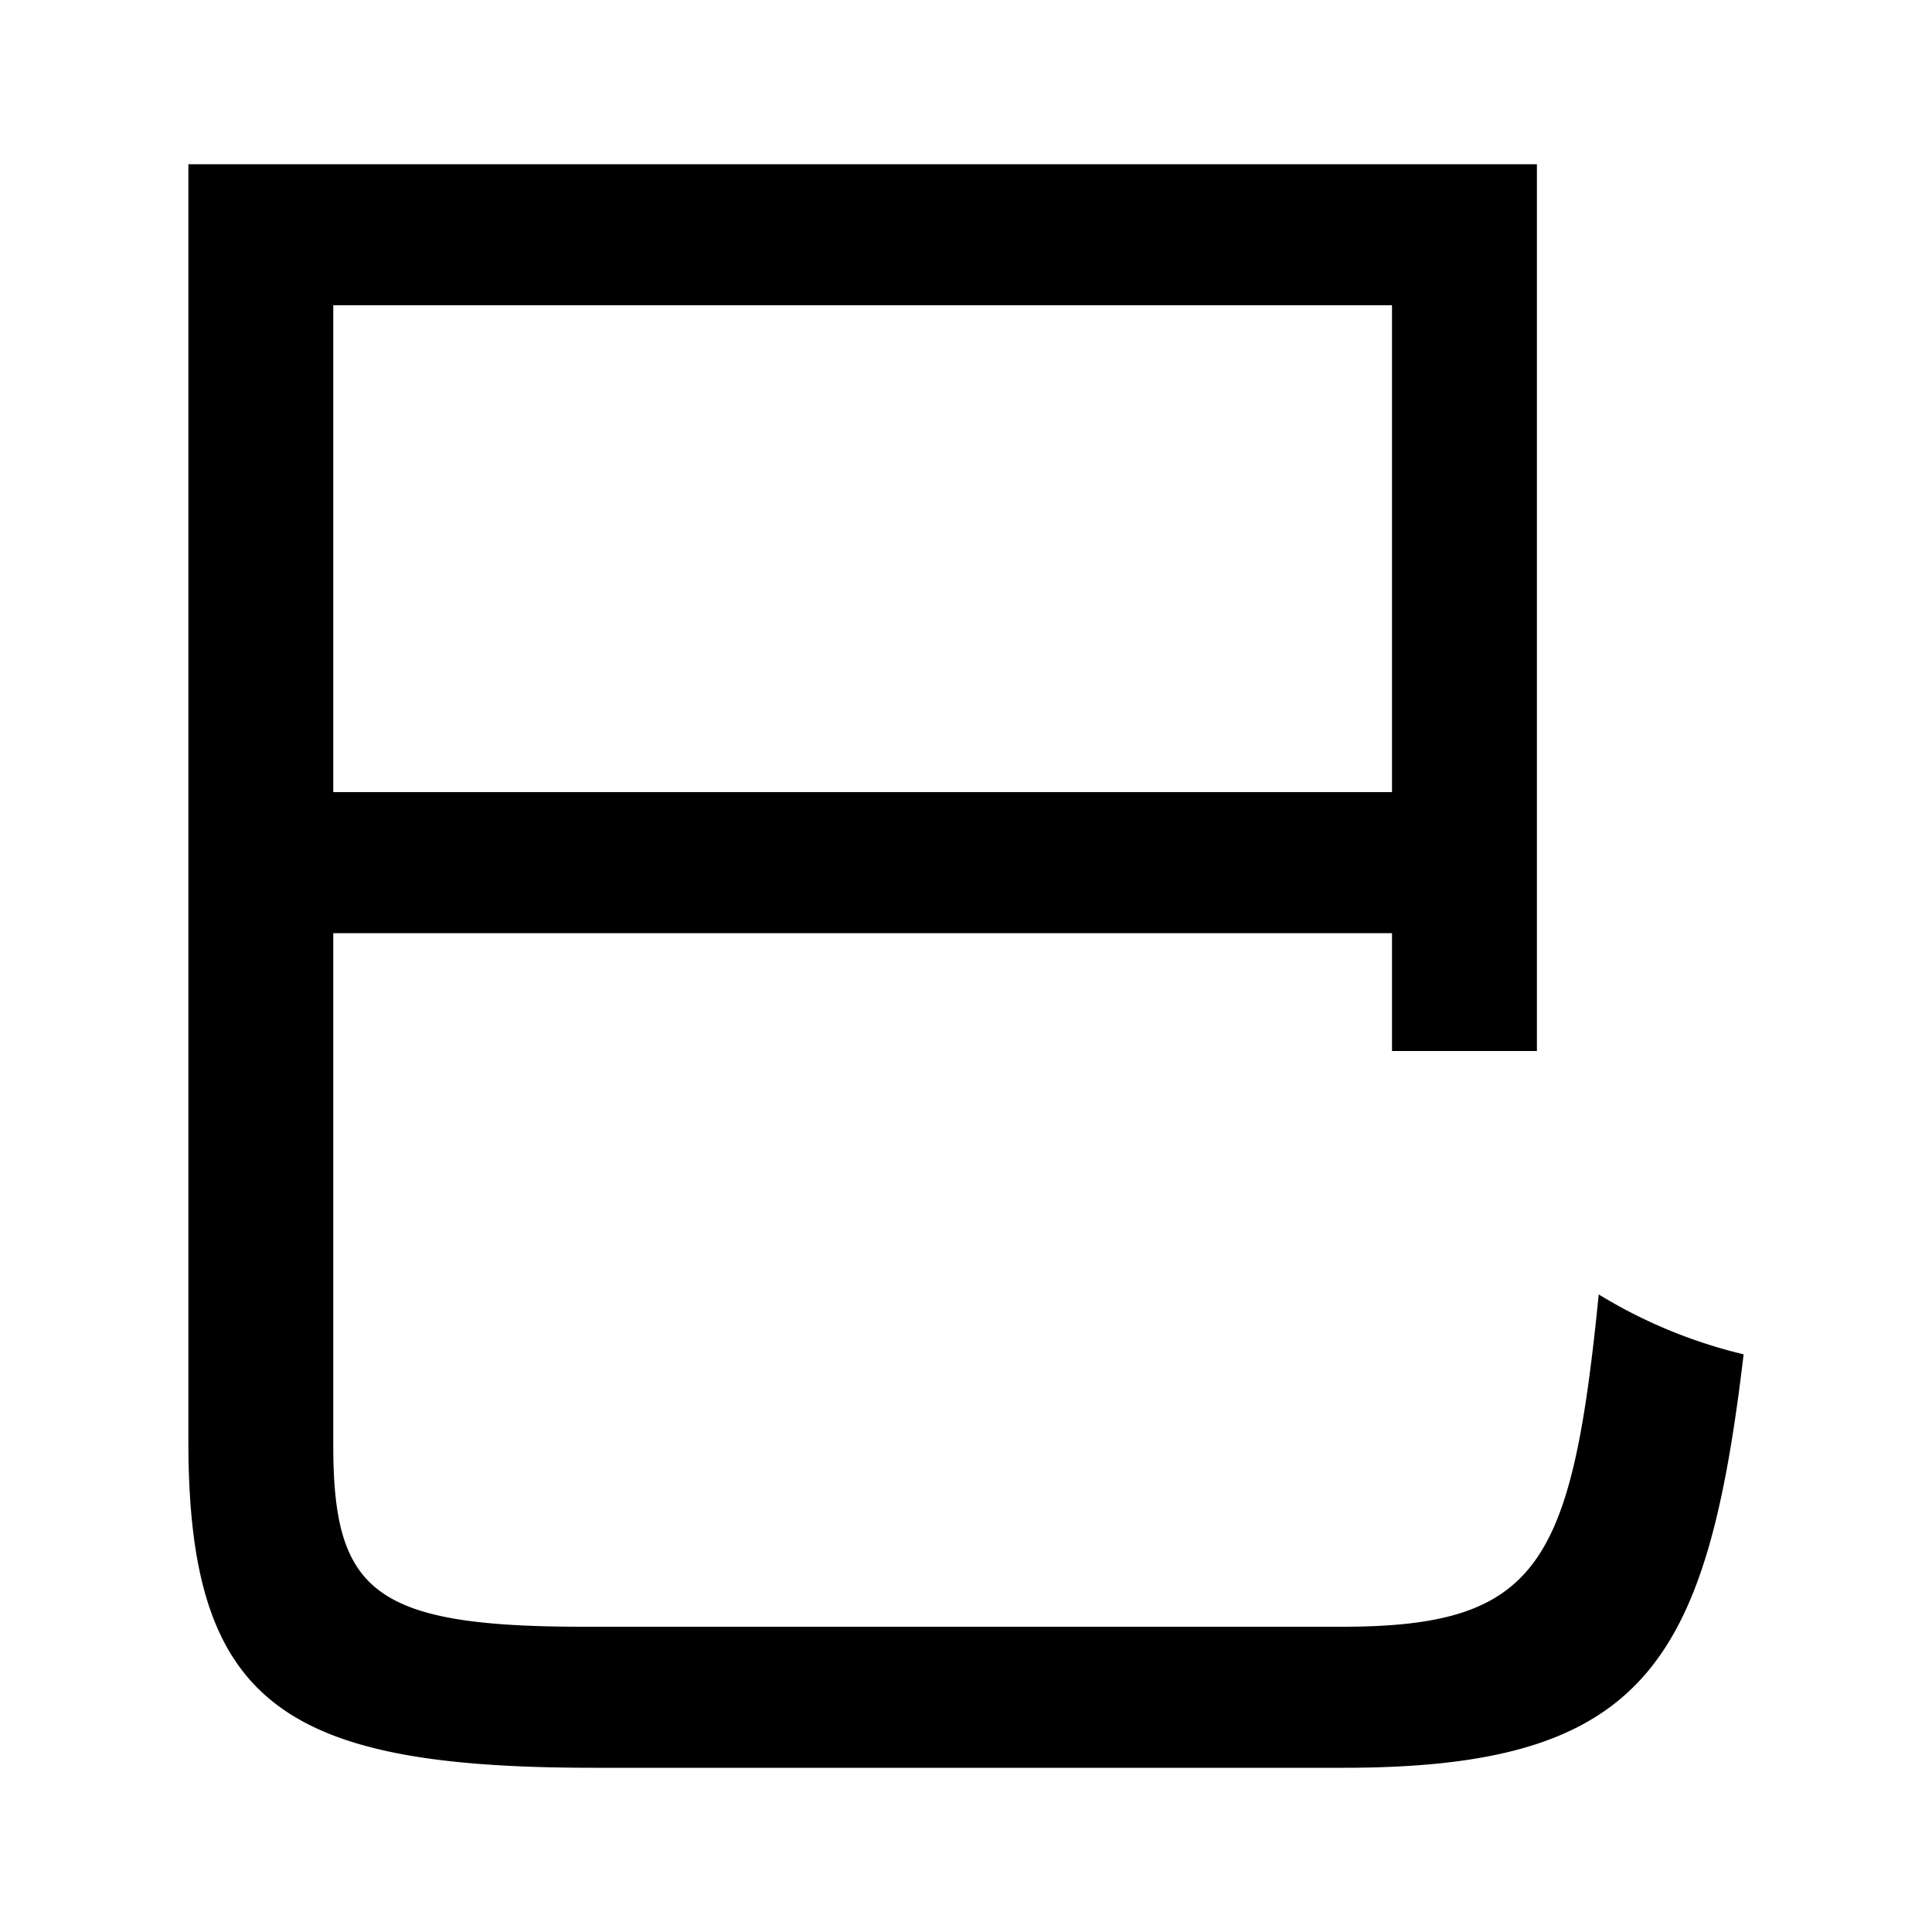 <svg id="Layer_1" data-name="Layer 1" xmlns="http://www.w3.org/2000/svg" viewBox="0 0 300 300"><title>4.2</title><path d="M208.35,252.6c30.6,0,35.7-9.6,39.9-51.6a77.61,77.61,0,0,0,22.5,9.3c-5.7,48-15.3,64.2-62.1,64.2H92.25c-48.3,0-63-9.9-63-50.7V25.5h209.4V163.2h-22.5V144.9H51.75v79.5c0,22.8,6.3,28.2,39,28.2ZM51.75,47.4V123h164.4V47.4Z"/></svg>